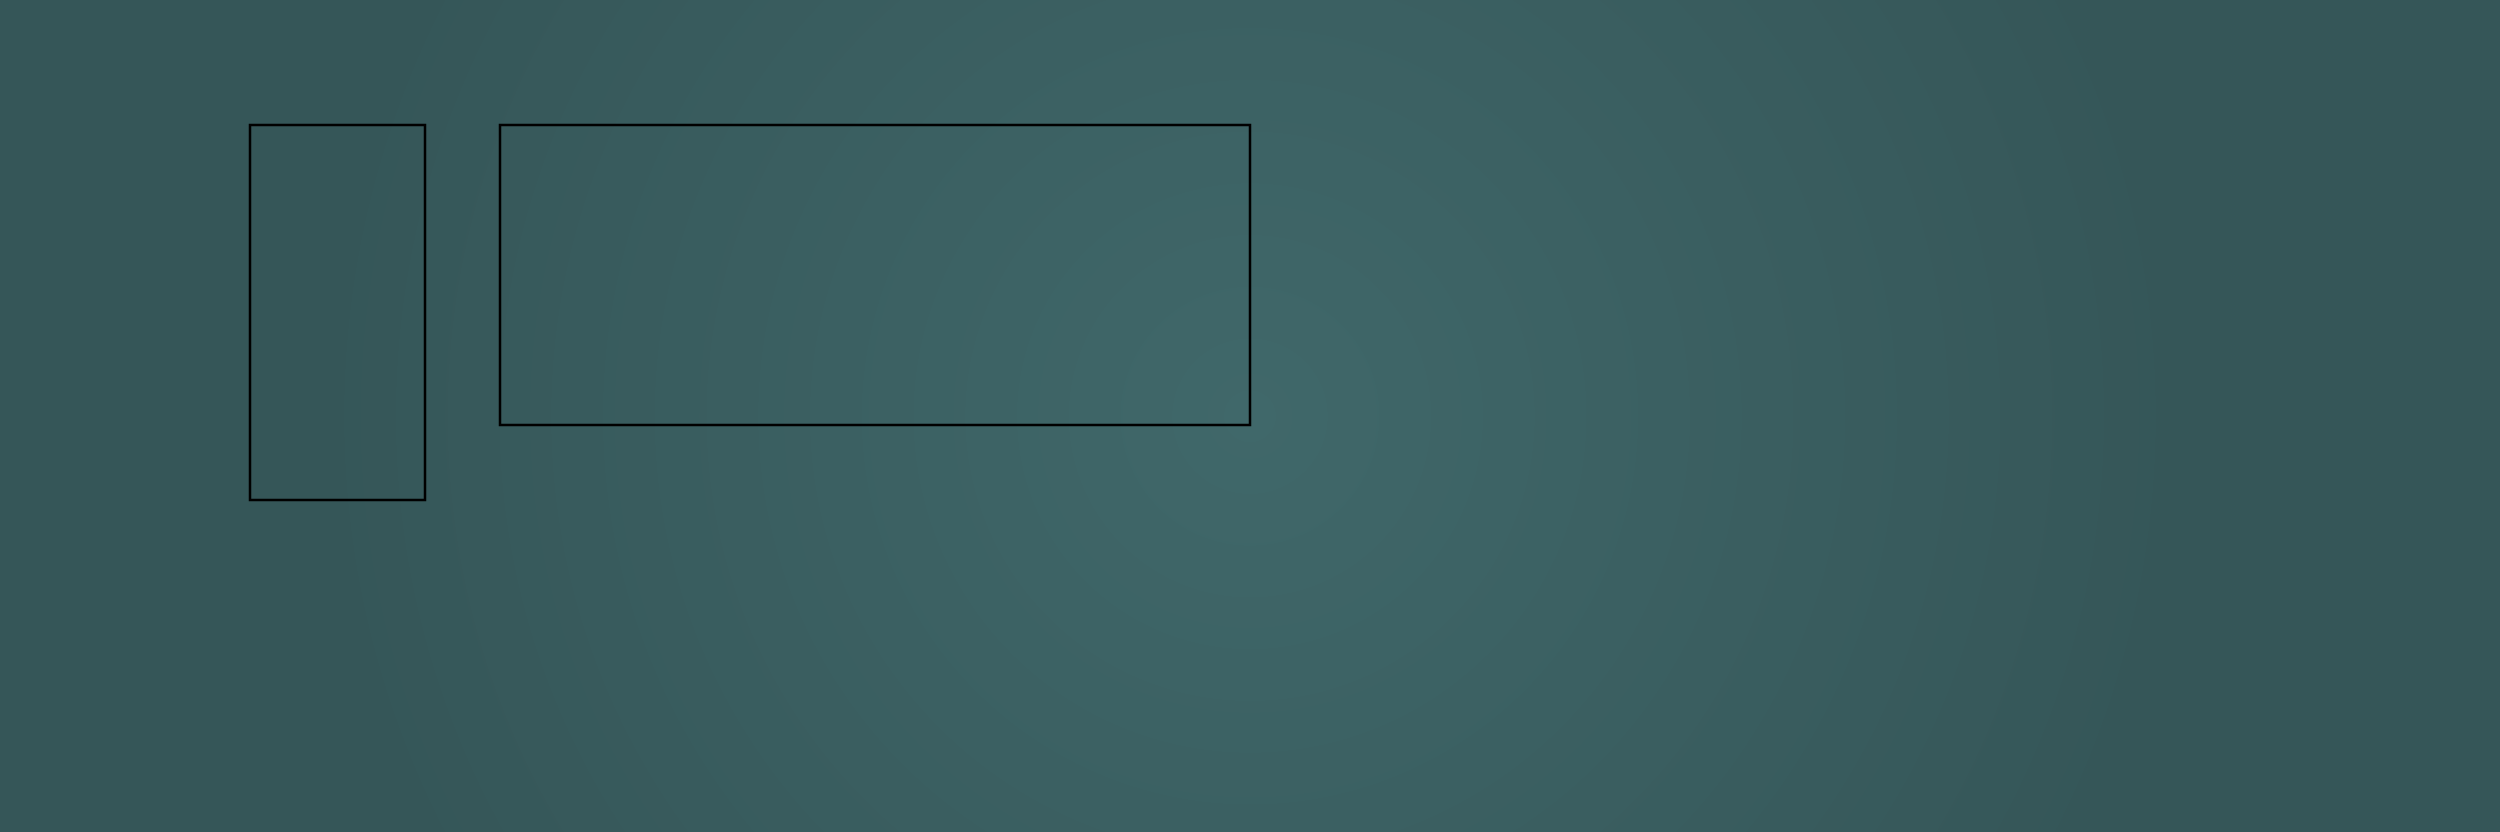 <svg id="eBhPkXx09fe1"
    xmlns="http://www.w3.org/2000/svg"
    xmlns:xlink="http://www.w3.org/1999/xlink" viewBox="0 0 1000 333" shape-rendering="geometricPrecision" text-rendering="geometricPrecision">
    <style>
        <![CDATA[
        #eBhPkXx09fe3_to {
		    animation: eBhPkXx09fe3_to__to 3000ms linear 1 normal forwards
		}
		@keyframes eBhPkXx09fe3_to__to {
		     0% {
		        transform: translate(291.843px,157.48px)
		    }
		     34.667% {
		        transform: translate(137.703px,87.864px)
		    }
		     100% {
		        transform: translate(137.703px,87.864px)
		    }
		}
		 #eBhPkXx09fe3_ts {
		    animation: eBhPkXx09fe3_ts__ts 3000ms linear 1 normal forwards
		}
		@keyframes eBhPkXx09fe3_ts__ts {
		     0% {
		        transform: scale(8,8)
		    }
		     34.667% {
		        transform: scale(1,1)
		    }
		     100% {
		        transform: scale(1,1)
		    }
		}
		 #eBhPkXx09fe3 {
		    animation: eBhPkXx09fe3_c_o 3000ms linear 1 normal forwards
		}
		@keyframes eBhPkXx09fe3_c_o {
		     0% {
		        opacity: 0;
		        -moz-opacity: 0;
				-khtml-opacity: 0;
				filter: alpha(opacity=0.1%);
		    }
		     34.667% {
		        opacity: 1;
		        -moz-opacity: 1;
				-khtml-opacity: 1;
				filter: alpha(opacity=100%);
		    }
		     100% {
		        opacity: 1;
		        -moz-opacity: 1;
				-khtml-opacity: 1;
				filter: alpha(opacity=100%);
		    }
		}
		 #eBhPkXx09fe4_ts {
		    animation: eBhPkXx09fe4_ts__ts 3000ms linear 1 normal forwards
		}
		@keyframes eBhPkXx09fe4_ts__ts {
		     0% {
		        transform: translate(118.812px,101.926px) scale(1,1)
		    }
		     10% {
		        transform: translate(118.812px,101.926px) scale(3,3)
		    }
		     34.667% {
		        transform: translate(118.812px,101.926px) scale(1,1)
		    }
		     100% {
		        transform: translate(118.812px,101.926px) scale(1,1)
		    }
		}
		 #eBhPkXx09fe4_loop_scale_move {
		    animation: eBhPkXx09fe4_loop_scale_move 10000ms linear infinite normal forwards
		}
		@keyframes eBhPkXx09fe4_loop_scale_move {
		     0% {
		        transform: translate(0px,0px) scale(1,1)
		    }
		     93% {
		        transform: translate(0px,0px) scale(1,1)
		    }
		     97% {
		        transform: translate(20px,0px) scale(2,2)
		    }
		     100% {
		        transform: translate(0px,0px) scale(1,1)
		    }
		}
		 #eBhPkXx09fe5_to {
		    animation: eBhPkXx09fe5_to__to 3000ms linear 1 normal forwards
		}
		@keyframes eBhPkXx09fe5_to__to {
		     0% {
		        transform: translate(128.059px,91.004px)
		    }
		     10% {
		        transform: translate(162.03px,58.932px)
		    }
		     34.667% {
		        transform: translate(128.059px,91.004px)
		    }
		     100% {
		        transform: translate(128.059px,91.004px)
		    }
		}
		 #eBhPkXx09fe5_loop_move {
		    animation: eBhPkXx09fe5_loop_move 10000ms linear infinite normal forwards
		}
		@keyframes eBhPkXx09fe5_loop_move {
		     0% {
		        transform: translate(0px,0px)
		    }
		     94% {
		        transform: translate(0px,0px)
		    }
		     97% {
		        transform: translate(40px,-15px)
		    }
		     100% {
		        transform: translate(0px,0px)
		    }
		}
		 #eBhPkXx09fe5_ts {
		    animation: eBhPkXx09fe5_ts__ts 3000ms linear 1 normal forwards
		}
		@keyframes eBhPkXx09fe5_ts__ts {
		     0% {
		        transform: scale(1,1)
		    }
		     10% {
		        transform: scale(3,3)
		    }
		     34.667% {
		        transform: scale(1,1)
		    }
		     100% {
		        transform: scale(1,1)
		    }
		}
		 #eBhPkXx09fe5_loop_scale {
		    animation: eBhPkXx09fe5_loop_scale 10000ms linear infinite normal forwards
		}
		@keyframes eBhPkXx09fe5_loop_scale {
		     0% {
		        transform: scale(1,1)
		    }
		     94% {
		        transform: scale(1,1)
		    }
		     97% {
		        transform: scale(2.5,2.5)
		    }
		     100% {
		        transform: scale(1,1)
		    }
		}
		 #eBhPkXx09fe6_to {
		    animation: eBhPkXx09fe6_to__to 3000ms linear 1 normal forwards
		}
		@keyframes eBhPkXx09fe6_to__to {
		     0% {
		        transform: translate(127.152px,88.834px)
		    }
		     10% {
		        transform: translate(176.806px,35.854px)
		    }
		     34.667% {
		        transform: translate(127.152px,88.834px)
		    }
		     100% {
		        transform: translate(127.152px,88.834px)
		    }
		}
		#eBhPkXx09fe6_loop_move {
		    animation: eBhPkXx09fe6_loop_move 10000ms linear infinite normal forwards
		}
		@keyframes eBhPkXx09fe6_loop_move {
		     0% {
		        transform: translate(0px,0px)
		    }
		     95% {
		        transform: translate(0px,0px)
		    }
		     97% {
		        transform: translate(75px,-30px)
		    }
		     100% {
		        transform: translate(0px,0px)
		    }
		}
		 #eBhPkXx09fe6_ts {
		    animation: eBhPkXx09fe6_ts__ts 3000ms linear 1 normal forwards
		}
		@keyframes eBhPkXx09fe6_ts__ts {
		     0% {
		        transform: scale(1,1)
		    }
		     10% {
		        transform: scale(3.5,3.5)
		    }
		     34.667% {
		        transform: scale(1,1)
		    }
		     100% {
		        transform: scale(1,1)
		    }
		}
		#eBhPkXx09fe6_loop_scale {
		    animation: eBhPkXx09fe6_loop_scale 10000ms linear infinite normal forwards
		}
		@keyframes eBhPkXx09fe6_loop_scale {
		     0% {
		        transform: scale(1,1)
		    }
		     95% {
		        transform: scale(1,1)
		    }
		     97% {
		        transform: scale(3,3)
		    }
		     100% {
		        transform: scale(1,1)
		    }
		}
		 #eBhPkXx09fe9 {
		    animation: eBhPkXx09fe9_c_o 3000ms linear 1 normal forwards
		}
		@keyframes eBhPkXx09fe9_c_o {
		     0% {
		        opacity: 1;
		        -moz-opacity: 1;
				-khtml-opacity: 1;
				filter: alpha(opacity=100%);
		    }
		     10% {
		        opacity: 0;
		        -moz-opacity: 0;
				-khtml-opacity: 0;
				filter: alpha(opacity=0%);
		    }
		     34.667% {
		        opacity: 1;
		        -moz-opacity: 1;
				-khtml-opacity: 1;
				filter: alpha(opacity=100%);
		    }
		     100% {
		        opacity: 1;
		        -moz-opacity: 1;
				-khtml-opacity: 1;
				filter: alpha(opacity=100%);
		    }
		}
		 #eBhPkXx09fe9_loop_opacity {
		    animation: eBhPkXx09fe9_loop_opacity 10000ms linear infinite normal forwards
		}
		@keyframes eBhPkXx09fe9_loop_opacity {
		     0% {
		        opacity: 1;
		        -moz-opacity: 1;
				-khtml-opacity: 1;
				filter: alpha(opacity=100%);
		    }
		     93% {
		        opacity: 1;
		        -moz-opacity: 1;
				-khtml-opacity: 1;
				filter: alpha(opacity=100%);
		    }
		     95% {
		        opacity: 0;
		        -moz-opacity: 0;
				-khtml-opacity: 0;
				filter: alpha(opacity=0%);
		    }
		     100% {
		        opacity: 1;
		        -moz-opacity: 1;
				-khtml-opacity: 1;
				filter: alpha(opacity=100%);
		    }
		}
		 #eBhPkXx09fe17_to {
		    animation: eBhPkXx09fe17_to__to 3000ms linear 1 normal forwards
		}
		@keyframes eBhPkXx09fe17_to__to {
		     0% {
		        transform: translate(294.696px,507.441px)
		    }
		     34.667% {
		        transform: translate(137.701px,157.508px)
		    }
		     100% {
		        transform: translate(137.701px,157.508px)
		    }
		}
		 #eBhPkXx09fe17_ts {
		    animation: eBhPkXx09fe17_ts__ts 3000ms linear 1 normal forwards
		}
		@keyframes eBhPkXx09fe17_ts__ts {
		     0% {
		        transform: scale(8,8)
		    }
		     34.667% {
		        transform: scale(1,1)
		    }
		     100% {
		        transform: scale(1,1)
		    }
		}
		 #eBhPkXx09fe17 {
		    animation: eBhPkXx09fe17_c_o 3000ms linear 1 normal forwards
		}
		@keyframes eBhPkXx09fe17_c_o {
		     0% {
		        opacity: 0;
		        -moz-opacity: 0;
				-khtml-opacity: 0;
				filter: alpha(opacity=0.1%);
		    }
		     34.667% {
		        opacity: 0.25;
		        -moz-opacity: 0.25;
				-khtml-opacity: 0.25;
				filter: alpha(opacity=25%);
		    }
		     100% {
		        opacity: 0.25;
		        -moz-opacity: 0.25;
				-khtml-opacity: 0.25;
				filter: alpha(opacity=25%);
		    }
		}
		 #eBhPkXx09fe23 {
		    animation: eBhPkXx09fe23_loop_opacity 10000ms linear infinite normal forwards
		}
		@keyframes eBhPkXx09fe23_loop_opacity {
		     0% {
		        opacity: 1;
		        -moz-opacity: 1;
				-khtml-opacity: 1;
				filter: alpha(opacity=100%);
		    }
		     93% {
		        opacity: 1;
		        -moz-opacity: 1;
				-khtml-opacity: 1;
				filter: alpha(opacity=100%);
		    }
		     95% {
		        opacity: 0;
		        -moz-opacity: 0;
				-khtml-opacity: 0;
				filter: alpha(opacity=0%);
		    }
		     100% {
		        opacity: 1;
		        -moz-opacity: 1;
				-khtml-opacity: 1;
				filter: alpha(opacity=100%);
		    }
		}
		 #eBhPkXx09fe18_to {
		    animation: eBhPkXx09fe18_to__to 3000ms linear 1 normal forwards
		}
		@keyframes eBhPkXx09fe18_to__to {
		     0% {
		        transform: translate(118.812px,143.482px)
		    }
		     10% {
		        transform: translate(118.905px,247.496px)
		    }
		     34.667% {
		        transform: translate(118.812px,143.482px)
		    }
		     100% {
		        transform: translate(118.812px,143.482px)
		    }
		}
		 #eBhPkXx09fe18_ts {
		    animation: eBhPkXx09fe18_ts__ts 3000ms linear 1 normal forwards
		}
		@keyframes eBhPkXx09fe18_ts__ts {
		     0% {
		        transform: scale(1,1)
		    }
		     10% {
		        transform: scale(3,3)
		    }
		     34.667% {
		        transform: scale(1,1)
		    }
		     100% {
		        transform: scale(1,1)
		    }
		}
		 #eBhPkXx09fe18_loop_scale_move {
		    animation: eBhPkXx09fe18_loop_scale_move 10000ms linear infinite normal forwards
		}
		@keyframes eBhPkXx09fe18_loop_scale_move {
		     0% {
		        transform: translate(0px,0px) scale(1,1)
		    }
		     93% {
		        transform: translate(0px,0px) scale(1,1)
		    }
		     97% {
		        transform: translate(20px,0px) scale(2,2)
		    }
		     100% {
		        transform: translate(0px,0px) scale(1,1)
		    }
		}
		 #eBhPkXx09fe19_to {
		    animation: eBhPkXx09fe19_to__to 3000ms linear 1 normal forwards
		}
		@keyframes eBhPkXx09fe19_to__to {
		     0% {
		        transform: translate(128.059px,154.355px)
		    }
		     10% {
		        transform: translate(164.79px,267.148px)
		    }
		     34.667% {
		        transform: translate(128.059px,154.355px)
		    }
		     100% {
		        transform: translate(128.059px,154.355px)
		    }
		}
		 #eBhPkXx09fe19_loop_move {
		    animation: eBhPkXx09fe19_loop_move 10000ms linear infinite normal forwards
		}
		@keyframes eBhPkXx09fe19_loop_move {
		     0% {
		        transform: translate(0px,0px)
		    }
		     94% {
		        transform: translate(0px,0px)
		    }
		     97% {
		        transform: translate(40px,15px)
		    }
		     100% {
		        transform: translate(0px,0px)
		    }
		}
		 #eBhPkXx09fe19_ts {
		    animation: eBhPkXx09fe19_ts__ts 3000ms linear 1 normal forwards
		}
		@keyframes eBhPkXx09fe19_ts__ts {
		     0% {
		        transform: scale(1,1)
		    }
		     10% {
		        transform: scale(3,3)
		    }
		     34.667% {
		        transform: scale(1,1)
		    }
		     100% {
		        transform: scale(1,1)
		    }
		}
		 #eBhPkXx09fe19_loop_scale {
		    animation: eBhPkXx09fe19_loop_scale 10000ms linear infinite normal forwards
		}
		@keyframes eBhPkXx09fe19_loop_scale {
		     0% {
		        transform: scale(1,1)
		    }
		     94% {
		        transform: scale(1,1)
		    }
		     97% {
		        transform: scale(2.5,2.5)
		    }
		     100% {
		        transform: scale(1,1)
		    }
		}
		 #eBhPkXx09fe20_to {
		    animation: eBhPkXx09fe20_to__to 3000ms linear 1 normal forwards
		}
		@keyframes eBhPkXx09fe20_to__to {
		     0% {
		        transform: translate(127.102px,156.572px)
		    }
		     10% {
		        transform: translate(178.347px,223.867px)
		    }
		     34.667% {
		        transform: translate(127.102px,156.572px)
		    }
		     100% {
		        transform: translate(127.102px,156.572px)
		    }
		}
		#eBhPkXx09fe20_loop_move {
		    animation: eBhPkXx09fe20_loop_move 10000ms linear infinite normal forwards
		}
		@keyframes eBhPkXx09fe20_loop_move {
		     0% {
		        transform: translate(0px,0px)
		    }
		     95% {
		        transform: translate(0px,0px)
		    }
		     97% {
		        transform: translate(75px,30px)
		    }
		     100% {
		        transform: translate(0px,0px)
		    }
		}
		 #eBhPkXx09fe20_ts {
		    animation: eBhPkXx09fe20_ts__ts 3000ms linear 1 normal forwards
		}
		@keyframes eBhPkXx09fe20_ts__ts {
		     0% {
		        transform: scale(1,1)
		    }
		     10% {
		        transform: scale(3,3)
		    }
		     34.667% {
		        transform: scale(1,1)
		    }
		     100% {
		        transform: scale(1,1)
		    }
		}
		#eBhPkXx09fe20_loop_scale {
		    animation: eBhPkXx09fe20_loop_scale 10000ms linear infinite normal forwards
		}
		@keyframes eBhPkXx09fe20_loop_scale {
		     0% {
		        transform: scale(1,1)
		    }
		     95% {
		        transform: scale(1,1)
		    }
		     97% {
		        transform: scale(3,3)
		    }
		     100% {
		        transform: scale(1,1)
		    }
		}
		 #eBhPkXx09fe31 {
		 	border: solid 1px #f00; width: 50px;
		    animation: eBhPkXx09fe31_c_o 3000ms linear 1 normal forwards
		}
		@keyframes eBhPkXx09fe31_c_o {
		     0% {
		        opacity: 0;
		        -moz-opacity: 0;
				-khtml-opacity: 0;
				filter: alpha(opacity=0.1%);
		    }
		     30% {
		        opacity: 0;
		        -moz-opacity: 0;
				-khtml-opacity: 0;
				filter: alpha(opacity=0.1%);
		    }
		     50% {
		        opacity: 1;
		        -moz-opacity: 1;
				-khtml-opacity: 1;
				filter: alpha(opacity=100%);
		    }
		     100% {
		        opacity: 1;
		        -moz-opacity: 1;
				-khtml-opacity: 1;
				filter: alpha(opacity=100%);
		    }
		}
		 #hovertrigger:hover ~ #eBhPkXx09fe31 {
		 	pointer-events: none;
		 	transform: translate(0px,-15px);
		 	transition: linear .25s;
		}
		 #hovertrigger:hover ~ #eBhPkXx09fe32 {
		 	pointer-events: none;
		 	transform: translate(0px,15px);
		 	transition: linear .25s
		}
		 #eBhPkXx09fe32 {
		    animation: eBhPkXx09fe32_c_o 3000ms linear 1 normal forwards
		}
		@keyframes eBhPkXx09fe32_c_o {
		     0% {
		        opacity: 0;
		        -moz-opacity: 0;
				-khtml-opacity: 0;
				filter: alpha(opacity=0.1%);
		    }
		     30% {
		        opacity: 0;
		        -moz-opacity: 0;
				-khtml-opacity: 0;
				filter: alpha(opacity=0.1%);
		    }
		     50% {
		        opacity: 0.25;
		        -moz-opacity: 0.25;
				-khtml-opacity: 0.25;
				filter: alpha(opacity=25%);
		    }
		     100% {
		        opacity: 0.25;
		        -moz-opacity: 0.25;
				-khtml-opacity: 0.25;
				filter: alpha(opacity=25%);
		    }
		}
		 #eBhPkXx09fe33_ts {
		    animation: eBhPkXx09fe33_ts__ts 3000ms linear 1 normal forwards
		}
		@keyframes eBhPkXx09fe33_ts__ts {
		     0% {
		        transform: translate(355.458px,217.21px) scale(1,1)
		    }
		     50% {
		        transform: translate(355.458px,217.21px) scale(1,1)
		    }
		     56.667% {
		        transform: translate(355.458px,217.21px) scale(1.5,1.5)
		    }
		     83.333% {
		        transform: translate(355.458px,217.21px) scale(1,1)
		    }
		     100% {
		        transform: translate(355.458px,217.21px) scale(1,1)
		    }
		}
		 #eBhPkXx09fe34_to {
		    animation: eBhPkXx09fe34_to__to 3000ms linear 1 normal forwards
		}
		@keyframes eBhPkXx09fe34_to__to {
		     0% {
		        transform: translate(368.186px,204.609px)
		    }
		     50% {
		        transform: translate(368.186px,204.609px)
		    }
		     55% {
		        transform: translate(368.186px,192.653px)
		    }
		     66.667% {
		        transform: translate(368.186px,204.609px)
		    }
		     100% {
		        transform: translate(368.186px,204.609px)
		    }
		}
		 #eBhPkXx09fe34_ts {
		    animation: eBhPkXx09fe34_ts__ts 3000ms linear 1 normal forwards
		}
		@keyframes eBhPkXx09fe34_ts__ts {
		     0% {
		        transform: scale(1,1)
		    }
		     50% {
		        transform: scale(1,1)
		    }
		     55% {
		        transform: scale(2,2)
		    }
		     66.667% {
		        transform: scale(1,1)
		    }
		     100% {
		        transform: scale(1,1)
		    }
		}
		 #eBhPkXx09fe34_loop_scale {
		    animation: eBhPkXx09fe34_loop_scale 10000ms linear infinite normal forwards
		}
		@keyframes eBhPkXx09fe34_loop_scale {
		     0% {
		        transform: scale(1,1)
		    }
		     40% {
		        transform: scale(1,1)
		    }
		     42% {
		        transform: scale(2,2)
		    }
		     45% {
		        transform: scale(1,1)
		    }
		}
		 #eBhPkXx09fe34 {
		    animation: eBhPkXx09fe34_c_o 3000ms linear 1 normal forwards
		}
		@keyframes eBhPkXx09fe34_c_o {
		     0% {
		        opacity: 0;
		        -moz-opacity: 0;
				-khtml-opacity: 0;
				filter: alpha(opacity=0.1%);
		    }
		     50% {
		        opacity: 0;
		        -moz-opacity: 0;
				-khtml-opacity: 0;
				filter: alpha(opacity=0.1%);
		    }
		     66.667% {
		        opacity: 0.5;
		        -moz-opacity: 0.5;
				-khtml-opacity: 0.5;
				filter: alpha(opacity=50%);
		    }
		     100% {
		        opacity: 0.5;
		        -moz-opacity: 0.5;
				-khtml-opacity: 0.5;
				filter: alpha(opacity=50%);
		    }
		}
		 #eBhPkXx09fe35_to {
		    animation: eBhPkXx09fe35_to__to 3000ms linear 1 normal forwards
		}
		@keyframes eBhPkXx09fe35_to__to {
		     0% {
		        transform: translate(363.854px,229.84px)
		    }
		     58.333% {
		        transform: translate(363.854px,229.84px)
		    }
		     63.333% {
		        transform: translate(359.481px,243.19px)
		    }
		     75% {
		        transform: translate(363.854px,229.84px)
		    }
		     100% {
		        transform: translate(363.854px,229.84px)
		    }
		}
		 #eBhPkXx09fe35_ts {
		    animation: eBhPkXx09fe35_ts__ts 3000ms linear 1 normal forwards
		}
		@keyframes eBhPkXx09fe35_ts__ts {
		     0% {
		        transform: scale(1,1)
		    }
		     58.333% {
		        transform: scale(1,1)
		    }
		     63.333% {
		        transform: scale(2,2)
		    }
		     75% {
		        transform: scale(1,1)
		    }
		     100% {
		        transform: scale(1,1)
		    }
		}
		 #eBhPkXx09fe35_loop_scale {
		    animation: eBhPkXx09fe35_loop_scale 10000ms linear infinite normal forwards
		}
		@keyframes eBhPkXx09fe35_loop_scale {
		     0% {
		        transform: scale(1,1)
		    }
		     42% {
		        transform: scale(1,1)
		    }
		     44% {
		        transform: scale(2,2)
		    }
		     47% {
		        transform: scale(1,1)
		    }
		}
		 #eBhPkXx09fe35 {
		    animation: eBhPkXx09fe35_c_o 3000ms linear 1 normal forwards
		}
		@keyframes eBhPkXx09fe35_c_o {
		     0% {
		        opacity: 0;
		        -moz-opacity: 0;
				-khtml-opacity: 0;
				filter: alpha(opacity=0.1%);
		    }
		     58.333% {
		        opacity: 0;
		        -moz-opacity: 0;
				-khtml-opacity: 0;
				filter: alpha(opacity=0.1%);
		    }
		     75% {
		        opacity: 1;
		        -moz-opacity: 1;
				-khtml-opacity: 1;
				filter: alpha(opacity=100%);
		    }
		     100% {
		        opacity: 1;
		        -moz-opacity: 1;
				-khtml-opacity: 1;
				filter: alpha(opacity=100%);
		    }
		}
		 #eBhPkXx09fe36_to {
		    animation: eBhPkXx09fe36_to__to 3000ms linear 1 normal forwards
		}
		@keyframes eBhPkXx09fe36_to__to {
		     0% {
		        transform: translate(342.768px,216.445px)
		    }
		     66.667% {
		        transform: translate(342.768px,216.445px)
		    }
		     71.667% {
		        transform: translate(318.01px,216.445px)
		    }
		     83.333% {
		        transform: translate(342.768px,216.445px)
		    }
		     100% {
		        transform: translate(342.768px,216.445px)
		    }
		}
		 #eBhPkXx09fe36_ts {
		    animation: eBhPkXx09fe36_ts__ts 3000ms linear 1 normal forwards
		}
		@keyframes eBhPkXx09fe36_ts__ts {
		     0% {
		        transform: scale(1,1)
		    }
		     66.667% {
		        transform: scale(1,1)
		    }
		     71.667% {
		        transform: scale(2,2)
		    }
		     83.333% {
		        transform: scale(1,1)
		    }
		     100% {
		        transform: scale(1,1)
		    }
		}
		 #eBhPkXx09fe36_loop_scale {
		    animation: eBhPkXx09fe36_loop_scale 10000ms linear infinite normal forwards
		}
		@keyframes eBhPkXx09fe36_loop_scale {
		     0% {
		        transform: scale(1,1)
		    }
		     44% {
		        transform: scale(1,1)
		    }
		     46% {
		        transform: scale(2,2)
		    }
		     49% {
		        transform: scale(1,1)
		    }
		}
		 #eBhPkXx09fe36 {
		    animation: eBhPkXx09fe36_c_o 3000ms linear 1 normal forwards
		}
		@keyframes eBhPkXx09fe36_c_o {
		     0% {
		        opacity: 0;
		        -moz-opacity: 0;
				-khtml-opacity: 0;
				filter: alpha(opacity=0.1%);
		    }
		     66.667% {
		        opacity: 0;
		        -moz-opacity: 0;
				-khtml-opacity: 0;
				filter: alpha(opacity=0.1%);
		    }
		     83.333% {
		        opacity: 0.5;
		        -moz-opacity: 0.5;
				-khtml-opacity: 0.5;
				filter: alpha(opacity=50%);
		    }
		     100% {
		        opacity: 0.5;
		        -moz-opacity: 0.5;
				-khtml-opacity: 0.5;
				filter: alpha(opacity=50%);
		    }
		}
		 #eBhPkXx09fe37_ts {
		    animation: eBhPkXx09fe37_ts__ts 3000ms linear 1 normal forwards
		}
		@keyframes eBhPkXx09fe37_ts__ts {
		     0% {
		        transform: translate(475.843px,217.263px) scale(1,1)
		    }
		     66.667% {
		        transform: translate(475.843px,217.263px) scale(1,1)
		    }
		     76.667% {
		        transform: translate(475.843px,217.263px) scale(1.5,1.5)
		    }
		     100% {
		        transform: translate(475.843px,217.263px) scale(1,1)
		    }
		}
		 #eBhPkXx09fe37 {
		    animation: eBhPkXx09fe37_c_o 3000ms linear 1 normal forwards
		}
		@keyframes eBhPkXx09fe37_c_o {
		     0% {
		        opacity: 0;
		        -moz-opacity: 0;
				-khtml-opacity: 0;
				filter: alpha(opacity=0.1%);
		    }
		     66.667% {
		        opacity: 0;
		        -moz-opacity: 0;
				-khtml-opacity: 0;
				filter: alpha(opacity=0.1%);
		    }
		     100% {
		        opacity: 1;
		        -moz-opacity: 1;
				-khtml-opacity: 1;
				filter: alpha(opacity=100%);
		    }
		}
		 #eBhPkXx09fe40_ts {
		    animation: eBhPkXx09fe40_ts__ts 3000ms linear 1 normal forwards
		}
		@keyframes eBhPkXx09fe40_ts__ts {
		     0% {
		        transform: translate(492.24px,233.73px) scale(1,1)
		    }
		     83.333% {
		        transform: translate(492.24px,233.73px) scale(1,1)
		    }
		     88.333% {
		        transform: translate(492.24px,233.73px) scale(3,3)
		    }
		     100% {
		        transform: translate(492.24px,233.73px) scale(1,1)
		    }
		}
		 #eBhPkXx09fe40_loop_scale {
		    animation: eBhPkXx09fe40_loop_scale 10000ms linear infinite normal forwards
		}
		@keyframes eBhPkXx09fe40_loop_scale {
		     0% {
		        transform: scale(1,1)
		    }
		     66% {
		        transform: scale(1,1)
		    }
		     68% {
		        transform: scale(3,3)
		    }
		     71% {
		        transform: scale(1,1)
		    }
		}
		 #eBhPkXx09fe41_ts {
		    animation: eBhPkXx09fe41_ts__ts 3000ms linear 1 normal forwards
		}
		@keyframes eBhPkXx09fe41_ts__ts {
		     0% {
		        transform: translate(483.102px,205.16px) scale(1,1)
		    }
		     78% {
		        transform: translate(483.102px,205.16px) scale(1,1)
		    }
		     83% {
		        transform: translate(483.102px,205.16px) scale(3,3)
		    }
		     94.667% {
		        transform: translate(483.102px,205.16px) scale(1,1)
		    }
		     100% {
		        transform: translate(483.102px,205.16px) scale(1,1)
		    }
		}
		 #eBhPkXx09fe41_loop_scale {
		    animation: eBhPkXx09fe41_loop_scale 10000ms linear infinite normal forwards
		}
		@keyframes eBhPkXx09fe41_loop_scale {
		     0% {
		        transform: scale(1,1)
		    }
		     64% {
		        transform: scale(1,1)
		    }
		     66% {
		        transform: scale(3,3)
		    }
		     69% {
		        transform: scale(1,1)
		    }
		}
		 #eBhPkXx09fe42_ts {
		    animation: eBhPkXx09fe42_ts__ts 3000ms linear 1 normal forwards
		}
		@keyframes eBhPkXx09fe42_ts__ts {
		     0% {
		        transform: translate(466.811px,220.859px) scale(1,1)
		    }
		     72% {
		        transform: translate(466.811px,220.859px) scale(1,1)
		    }
		     77% {
		        transform: translate(466.811px,220.859px) scale(3,3)
		    }
		     88.667% {
		        transform: translate(466.811px,220.859px) scale(1,1)
		    }
		     100% {
		        transform: translate(466.811px,220.859px) scale(1,1)
		    }
		}
		 #eBhPkXx09fe42_loop_scale {
		    animation: eBhPkXx09fe42_loop_scale 10000ms linear infinite normal forwards
		}
		@keyframes eBhPkXx09fe42_loop_scale {
		     0% {
		        transform: scale(1,1)
		    }
		     62% {
		        transform: scale(1,1)
		    }
		     64% {
		        transform: scale(3,3)
		    }
		     67% {
		        transform: scale(1,1)
		    }
		}
		 #eBhPkXx09fe43_ts {
		    animation: eBhPkXx09fe43_ts__ts 3000ms linear 1 normal forwards
		}
		@keyframes eBhPkXx09fe43_ts__ts {
		     0% {
		        transform: translate(453.699px,195.121px) scale(1,1)
		    }
		     66.667% {
		        transform: translate(453.699px,195.121px) scale(1,1)
		    }
		     71.667% {
		        transform: translate(453.699px,195.121px) scale(3,3)
		    }
		     83.333% {
		        transform: translate(453.699px,195.121px) scale(1,1)
		    }
		     100% {
		        transform: translate(453.699px,195.121px) scale(1,1)
		    }
		}
		 #eBhPkXx09fe43_loop_scale {
		    animation: eBhPkXx09fe43_loop_scale 10000ms linear infinite normal forwards
		}
		@keyframes eBhPkXx09fe43_loop_scale {
		     0% {
		        transform: scale(1,1)
		    }
		     60% {
		        transform: scale(1,1)
		    }
		     62% {
		        transform: scale(3,3)
		    }
		     65% {
		        transform: scale(1,1)
		    }
		}
		 #eBhPkXx09fe47_ts {
		    animation: eBhPkXx09fe47_ts__ts 3000ms linear 1 normal forwards
		}
		@keyframes eBhPkXx09fe47_ts__ts {
		     0% {
		        transform: translate(231.842px,217.262px) scale(1,1)
		    }
		     33.333% {
		        transform: translate(231.842px,217.262px) scale(1,1)
		    }
		     43.333% {
		        transform: translate(231.842px,217.262px) scale(1.5,1.5)
		    }
		     66.667% {
		        transform: translate(231.842px,217.262px) scale(1,1)
		    }
		     100% {
		        transform: translate(231.842px,217.262px) scale(1,1)
		    }
		}
		 #eBhPkXx09fe47 {
		    animation: eBhPkXx09fe47_c_o 3000ms linear 1 normal forwards
		}
		@keyframes eBhPkXx09fe47_c_o {
		     0% {
		        opacity: 0;
		        -moz-opacity: 0;
				-khtml-opacity: 0;
				filter: alpha(opacity=0.1%);
		    }
		     33.333% {
		        opacity: 0;
		        -moz-opacity: 0;
				-khtml-opacity: 0;
				filter: alpha(opacity=0.1%);
		    }
		     66.667% {
		        opacity: 1;
		        -moz-opacity: 1;
				-khtml-opacity: 1;
				filter: alpha(opacity=100%);
		    }
		     100% {
		        opacity: 1;
		        -moz-opacity: 1;
				-khtml-opacity: 1;
				filter: alpha(opacity=100%);
		    }
		}
		 #eBhPkXx09fe48_to {
		    animation: eBhPkXx09fe48_to__to 3000ms linear 1 normal forwards
		}
		@keyframes eBhPkXx09fe48_to__to {
		     0% {
		        transform: translate(217.915px,224.455px)
		    }
		     33.333% {
		        transform: translate(217.915px,224.455px)
		    }
		     38.333% {
		        transform: translate(217.915px,213.263px)
		    }
		     50% {
		        transform: translate(217.915px,224.455px)
		    }
		     100% {
		        transform: translate(217.915px,224.455px)
		    }
		}
		 #eBhPkXx09fe48_loop_move {
		    animation: eBhPkXx09fe48_loop_move 10000ms linear infinite normal forwards
		}
		@keyframes eBhPkXx09fe48_loop_move {
		     0% {
		        transform: translate(0px,0px)
		    }
		     10% {
		        transform: translate(0px,0px)
		    }
		     12% {
		        transform: translate(0px,-11.172px)
		    }
		     15% {
		        transform: translate(0px,0px)
		    }
		}
		 #eBhPkXx09fe48_ts {
		    animation: eBhPkXx09fe48_ts__ts 3000ms linear 1 normal forwards
		}
		@keyframes eBhPkXx09fe48_ts__ts {
		     0% {
		        transform: scale(1,1)
		    }
		     33.333% {
		        transform: scale(1,1)
		    }
		     38.333% {
		        transform: scale(1,2)
		    }
		     50% {
		        transform: scale(1,1)
		    }
		     100% {
		        transform: scale(1,1)
		    }
		}
		 #eBhPkXx09fe48_loop_scale {
		    animation: eBhPkXx09fe48_loop_scale 10000ms linear infinite normal forwards
		}
		@keyframes eBhPkXx09fe48_loop_scale {
		     0% {
		        transform: scale(1,1)
		    }
		     10% {
		        transform: scale(1,1)
		    }
		     12% {
		        transform: scale(1,2)
		    }
		     15% {
		        transform: scale(1,1)
		    }
		}
		 #eBhPkXx09fe48 {
		    animation: eBhPkXx09fe48_c_o 3000ms linear 1 normal forwards
		}
		@keyframes eBhPkXx09fe48_c_o {
		     0% {
		        opacity: 0;
		        -moz-opacity: 0;
				-khtml-opacity: 0;
				filter: alpha(opacity=50%);
		    }
		     33.333% {
		        opacity: 0;
		        -moz-opacity: 0;
				-khtml-opacity: 0;
				filter: alpha(opacity=1%);
		    }
		     50% {
		        opacity: 0.5;
		        -moz-opacity: 0.5;
				-khtml-opacity: 0.5;
				filter: alpha(opacity=50%);
		    }
		     100% {
		        opacity: 0.5;
		        -moz-opacity: 0.5;
				-khtml-opacity: 0.5;
				filter: alpha(opacity=50%);
		    }
		}
		 #eBhPkXx09fe49_to {
		    animation: eBhPkXx09fe49_to__to 3000ms linear 1 normal forwards
		}
		@keyframes eBhPkXx09fe49_to__to {
		     0% {
		        transform: translate(234.702px,219.486px)
		    }
		     41.667% {
		        transform: translate(234.702px,219.486px)
		    }
		     46.667% {
		        transform: translate(234.725px,203.443px)
		    }
		     58.333% {
		        transform: translate(234.702px,219.486px)
		    }
		     100% {
		        transform: translate(234.702px,219.486px)
		    }
		}
		 #eBhPkXx09fe49_loop_move {
		    animation: eBhPkXx09fe49_loop_move 10000ms linear infinite normal forwards
		}
		@keyframes eBhPkXx09fe49_loop_move {
		     0% {
		        transform: translate(0px,0px)
		    }
		     11% {
		        transform: translate(0px,0px)
		    }
		     13% {
		        transform: translate(0px,-16.043px)
		    }
		     16% {
		        transform: translate(0px,0px)
		    }
		}
		 #eBhPkXx09fe49_ts {
		    animation: eBhPkXx09fe49_ts__ts 3000ms linear 1 normal forwards
		}
		@keyframes eBhPkXx09fe49_ts__ts {
		     0% {
		        transform: scale(1,1)
		    }
		     41.667% {
		        transform: scale(1,1)
		    }
		     46.667% {
		        transform: scale(1,2)
		    }
		     58.333% {
		        transform: scale(1,1)
		    }
		     100% {
		        transform: scale(1,1)
		    }
		}
		 #eBhPkXx09fe49_loop_scale {
		    animation: eBhPkXx09fe49_loop_scale 10000ms linear infinite normal forwards
		}
		@keyframes eBhPkXx09fe49_loop_scale {
		     0% {
		        transform: scale(1,1)
		    }
		     11% {
		        transform: scale(1,1)
		    }
		     13% {
		        transform: scale(1,2)
		    }
		     16% {
		        transform: scale(1,1)
		    }
		}
		 #eBhPkXx09fe49 {
		    animation: eBhPkXx09fe49_c_o 3000ms linear 1 normal forwards
		}
		@keyframes eBhPkXx09fe49_c_o {
		     0% {
		        opacity: 0;
		        -moz-opacity: 0;
				-khtml-opacity: 0;
				filter: alpha(opacity=0.1%);
		    }
		     41.667% {
		        opacity: 0;
		        -moz-opacity: 0;
				-khtml-opacity: 0;
				filter: alpha(opacity=0.1%);
		    }
		     58.333% {
		        opacity: 1;
		        -moz-opacity: 1;
				-khtml-opacity: 1;
				filter: alpha(opacity=100%);
		    }
		     100% {
		        opacity: 1;
		        -moz-opacity: 1;
				-khtml-opacity: 1;
				filter: alpha(opacity=100%);
		    }
		}
		 #eBhPkXx09fe50_to {
		    animation: eBhPkXx09fe50_to__to 3000ms linear 1 normal forwards
		}
		@keyframes eBhPkXx09fe50_to__to {
		     0% {
		        transform: translate(251.435px,213.74px)
		    }
		     50% {
		        transform: translate(251.435px,213.74px)
		    }
		     55% {
		        transform: translate(251.435px,192.407px)
		    }
		     66.667% {
		        transform: translate(251.435px,213.74px)
		    }
		     100% {
		        transform: translate(251.435px,213.74px)
		    }
		}
		 #eBhPkXx09fe50_loop_move {
		    animation: eBhPkXx09fe50_loop_move 10000ms linear infinite normal forwards
		}
		@keyframes eBhPkXx09fe50_loop_move {
		     0% {
		        transform: translate(0px,0px)
		    }
		     12% {
		        transform: translate(0px,0px)
		    }
		     14% {
		        transform: translate(0px,-21.333px)
		    }
		     17% {
		        transform: translate(0px,0px)
		    }
		}
		 #eBhPkXx09fe50_ts {
		    animation: eBhPkXx09fe50_ts__ts 3000ms linear 1 normal forwards
		}
		@keyframes eBhPkXx09fe50_ts__ts {
		     0% {
		        transform: scale(1,1)
		    }
		     50% {
		        transform: scale(1,1)
		    }
		     55% {
		        transform: scale(1,2)
		    }
		     66.667% {
		        transform: scale(1,1)
		    }
		     100% {
		        transform: scale(1,1)
		    }
		}
		 #eBhPkXx09fe50_loop_scale {
		    animation: eBhPkXx09fe50_loop_scale 10000ms linear infinite normal forwards
		}
		@keyframes eBhPkXx09fe50_loop_scale {
		     0% {
		        transform: scale(1,1)
		    }
		     12% {
		        transform: scale(1,1)
		    }
		     14% {
		        transform: scale(1,2)
		    }
		     17% {
		        transform: scale(1,1)
		    }
		}
		 #eBhPkXx09fe50 {
		    animation: eBhPkXx09fe50_c_o 3000ms linear 1 normal forwards
		}
		@keyframes eBhPkXx09fe50_c_o {
		     0% {
		        opacity: 0;
		        -moz-opacity: 0;
				-khtml-opacity: 0;
				filter: alpha(opacity=0.1%);
		    }
		     50% {
		        opacity: 0;
		        -moz-opacity: 0;
				-khtml-opacity: 0;
				filter: alpha(opacity=0.1%);
		    }
		     66.667% {
		        opacity: 0.5;
		        -moz-opacity: 0.5;
				-khtml-opacity: 0.5;
				filter: alpha(opacity=50%);
		    }
		     100% {
		        opacity: 0.5;
		        -moz-opacity: 0.5;
				-khtml-opacity: 0.5;
				filter: alpha(opacity=50%);
		    }
		}
		]]>
    </style>
    <defs>
        <radialGradient id="eBhPkXx09fe2-fill" cx="0" cy="0" r="372.64" spreadMethod="pad" gradientUnits="userSpaceOnUse" gradientTransform="matrix(1 0 0 1 500 166.5)">
            <stop id="eBhPkXx09fe2-fill-0" offset="0%" stop-color="rgb(64,104,106)"/>
            <stop id="eBhPkXx09fe2-fill-1" offset="100%" stop-color="rgb(53,86,88)"/>
        </radialGradient>
    </defs>
    <rect id="eBhPkXx09fe2" width="1000" height="333" rx="0" ry="0" fill="url(#eBhPkXx09fe2-fill)" stroke="none" stroke-width="1"/>
    <a href="https://www.ron-b.de" target="_blank" title="Linkilink">
    	<rect width="70" height="150" rx="0" ry="0" transform="translate(100,50)" stroke="0" fill="transparent" stroke-width="1" />
	    <g id="eBhPkXx09fe3_to" transform="translate(291.843,157.48)">
	        <g id="eBhPkXx09fe3_ts" transform="scale(8,8)">
	            <g id="eBhPkXx09fe3" transform="translate(-137.703,-87.864)" opacity="0">
	                <g id="eBhPkXx09fe4_ts" transform="translate(118.812,101.926) scale(1,1)">
	                	<g id="eBhPkXx09fe4_loop_scale_move" transform="translate(118.812,101.926) scale(1,1)">
	                    	<path id="eBhPkXx09fe4" d="M134.87,115.69C132.06,119.33,123.51,114.76,120.54,113.44C112.71,109.95,105.86,102.81,103.44,94.44C102.72,91.97,102.24,89.22,103.44,86.82C103.44,86.73,103.63,86.82,103.61,86.87L103.61,86.87C102.84,91.55,105.86,96.51,108.32,100.58C111.423,105.485,115.734,109.51,120.84,112.27C123.942,114.052,127.241,115.468,130.67,116.49C132.096,116.799,133.586,116.463,134.74,115.57C134.82,115.48,135,115.62,134.87,115.69Z" transform="translate(-118.812,-101.926)" fill="rgb(255,255,255)" stroke="none" stroke-width="1"/>
	                    </g>
	                </g>
	                <g id="eBhPkXx09fe5_to" transform="translate(128.059,91.004)">
	                	<g id="eBhPkXx09fe5_loop_move" transform="translate(128.059,91.004)">
		                    <g id="eBhPkXx09fe5_ts" transform="scale(1,1)">
		                    	<g id="eBhPkXx09fe5_loop_scale" transform="scale(1,1)">
		                        	<path id="eBhPkXx09fe5" d="M152.26,87.52C152.39,87.82,151.88,88.8,151.67,89.35C149.885,93.894,147.706,98.274,145.16,102.44C142.851,106.215,140.34,109.864,137.64,113.37C137.339,113.672,137.003,113.937,136.64,114.16C135.927,114.639,135.112,114.947,134.26,115.06C133.77,115.06,133.26,115.06,132.75,115.06C118.93,110.74,108.3,102.23,103.95,87.64C103.799,87.141,103.799,86.609,103.95,86.11C104.722,84.317,105.61,82.577,106.61,80.9C111.11,72.8,121.09,67.43,123.42,67.01C124.13,66.905,124.853,66.939,125.55,67.11C126.801,67.33,128.03,67.665,129.22,68.11C131.63,68.915,133.955,69.957,136.16,71.22C136.39,71.38,138.24,72.56,139.27,73.22C139.43,73.33,139.52,73.8,138.75,73.28L137.98,72.77C134.135,70.583,130.001,68.947,125.7,67.91C124.452,67.624,123.142,67.828,122.04,68.48C120.637,69.178,119.272,69.949,117.95,70.79C113.505,73.709,109.844,77.675,107.29,82.34C106.51,83.79,105.01,86.06,105.29,87.03C110.04,101.18,119.29,108.09,132.72,112.58C133.856,112.93,135.091,112.577,135.87,111.68C143.05,102.2,146.38,97.08,150.47,88.38C150.678,87.979,150.678,87.501,150.47,87.1C148.829,83.629,146.668,80.428,144.06,77.61C143.95,77.49,143.74,76.96,144.33,77.38C147.623,80.197,150.319,83.645,152.26,87.52Z" transform="translate(-128.059,-91.004)" fill="rgb(255,255,255)" stroke="none" stroke-width="1"/>
		                        </g>
		                    </g>
		                </g>
	                </g>
	                <g id="eBhPkXx09fe6_to" transform="translate(127.152,88.834)">
	                	<g id="eBhPkXx09fe6_loop_move" transform="translate(127.152,88.834)">
		                    <g id="eBhPkXx09fe6_ts" transform="scale(1,1)">
		                    	<g id="eBhPkXx09fe6_loop_scale" transform="scale(1,1)">
		                        	<path id="eBhPkXx09fe6" d="M137,74.78C134.1,73,127.2,71.22,126,71C125.453,70.832,124.863,70.867,124.34,71.1C118.22,74.84,113.34,80.72,109.77,86.87C109.77,86.87,109.6,87.21,109.6,87.2L109.6,87.2C112.48,95.92,119.76,102.72,127.89,106.68C128.72,107.09,129.06,106.84,129.72,106.28C136.944,100.568,142.555,93.071,146,84.53C146.51,83.53,142.55,79.87,142,79.25L142,79.25C141.91,79.18,142,79.04,142.12,79.13C143.533,80.374,144.832,81.743,146,83.22C146.412,83.605,146.558,84.198,146.37,84.73C143.109,93.514,137.569,101.273,130.32,107.21C128.73,108.7,127.32,107.65,125.73,106.88C119.554,103.743,114.325,99.018,110.58,93.19C109.786,91.901,109.072,90.565,108.44,89.19C108,88.32,107.57,87.19,108.09,86.31C111.346,80.207,116.063,75.006,121.82,71.17C123.56,70.08,124.17,69.4,126.33,69.84C130.168,70.864,133.834,72.447,137.21,74.54C137.47,74.75,137.44,75,137,74.78Z" transform="translate(-127.152,-88.834)" fill="rgb(255,255,255)" stroke="none" stroke-width="1"/>
		                        </g>
		                    </g>
		                </g>
	                </g>
	                <path id="eBhPkXx09fe7" d="M137.55,114.11C138.46,114.46,138.2,115.74,138.06,116.22C138.176,116.467,138.388,116.656,138.647,116.743C138.905,116.83,139.188,116.807,139.43,116.68C141.01,115.74,143.19,112.03,143.25,111.84C143.31,111.65,143.57,111.65,143.51,111.96C143.048,114.219,141.729,116.212,139.83,117.52C138.57,118.52,136.41,117.28,137.19,115.84L137.19,115.84C137.565,115.368,137.661,114.731,137.44,114.17L137.44,114.17C137.44,114.17,137.44,114.17,137.44,114.11C137.472,114.085,137.518,114.085,137.55,114.11Z" fill="rgb(255,255,255)" stroke="none" stroke-width="1"/>
	                <path id="eBhPkXx09fe8" d="M134.39,118.11C133.785,118.656,132.93,118.829,132.16,118.56C132.323,119.36,132.745,120.084,133.36,120.62C139.73,125.72,150.99,113.95,146.97,107.32C146.246,106.501,145.307,105.902,144.26,105.59L144.26,105.28C145.499,105.179,146.728,105.57,147.68,106.37C154.74,113.72,140.12,127.58,132.86,121.05L132.86,121.05C132.129,120.209,131.681,119.16,131.58,118.05C132.45,118.397,133.42,118.397,134.29,118.05Z" fill="rgb(255,255,255)" stroke="none" stroke-width="1"/>
	                <g id="eBhPkXx09fe9">
	                	<g id="eBhPkXx09fe9_loop_opacity">
		                    <path id="eBhPkXx09fe10" d="M172.06,53.05C162.11,55.68,151.76,60.72,145.62,68.15C145.62,68.4,145.62,72.5,149.2,73.01C156.62,70.19,163.7,65.73,168.68,59.4C169.945,57.831,171.075,56.158,172.06,54.4C172.25,54,173.22,52.73,172.06,53.05ZM172,53.05C173.29,52.64,172.45,54.05,172.14,54.53C171.147,56.262,170.048,57.932,168.85,59.53C167.247,61.718,165.45,63.756,163.48,65.62C159.428,69.367,154.723,72.339,149.6,74.39C145.92,74.46,143.83,70.9,144.26,67.48C151.44,59.57,162,55.94,172,53.08Z" fill="rgb(255,255,255)" stroke="none" stroke-width="1"/>
		                    <path id="eBhPkXx09fe11" d="M167.88,55.61C160.72,57.4,151.25,63.54,147.16,67.89C147.061,68.018,147.032,68.187,147.082,68.341C147.132,68.495,147.255,68.615,147.41,68.66C153.251,64.402,159.349,60.508,165.67,57C166.42,56.55,167.17,56.12,167.88,55.61ZM168.42,55.36C163.53,58.93,151.86,66.36,147.23,70.05C146.521,69.464,146.147,68.566,146.23,67.65C152.23,61.55,164.05,56.37,168.42,55.36Z" fill="rgb(255,255,255)" stroke="none" stroke-width="1"/>
		                    <path id="eBhPkXx09fe12" d="M144.23,67.12C142.86,68.7,144.52,72.22,145.83,73.51C146.677,74.23,147.724,74.673,148.83,74.78C145.18,76.24,142.25,72.5,143.02,68.69L143.02,68.69C143.16,68.07,143.55,67.24,144.23,67.12Z" fill="rgb(255,255,255)" stroke="none" stroke-width="1"/>
		                    <path id="eBhPkXx09fe13" d="M139.14,75.55C140.387,74.683,141.531,73.676,142.55,72.55C142.259,72.182,142.082,71.737,142.04,71.27C141.096,72.761,139.978,74.134,138.71,75.36C138.43,75.59,138.46,75.62,138.46,75.62C138.608,76.782,139.609,77.645,140.78,77.62C142.73,76.99,144.5,75.86,146.49,75.32L146.49,75.41C145.17,76.22,143.87,77.13,142.49,77.89C142.031,78.178,141.542,78.412,141.03,78.59C139.15,79.22,136.34,76.66,137.62,75.11C139.22,73.18,141.14,71.57,142.38,69.38C142.348,70.477,142.585,71.565,143.07,72.55C141.897,73.761,140.573,74.817,139.13,75.69Z" fill="rgb(255,255,255)" stroke="none" stroke-width="1"/>
		                    <path id="eBhPkXx09fe14" d="M137.43,75.3C137.14,75.52,137.18,76.3,137.18,76.3C137.426,77.595,138.436,78.609,139.73,78.86C140,78.86,140.73,79.12,141.01,78.61C141.01,78.61,141.27,79.61,139.74,79.61C138.191,79.622,136.869,78.492,136.64,76.96C136.64,76.87,136.64,76.31,136.64,76.27L136.64,76.27C136.7,75.9,137,75.34,137.43,75.3Z" fill="rgb(255,255,255)" stroke="none" stroke-width="1"/>
		                    <path id="eBhPkXx09fe15" d="M139.48,79.83C140.12,83.18,137.11,86.11,134.21,87.21C131.11,88.39,127.62,88.21,124.35,88.27C125.47,87.27,127.23,86.05,128.05,84.77C128.72,83.77,128.74,82.46,129.05,81.32C129.79,78.24,132.85,75.67,136.05,76.79C132.11,76.66,130.38,80.1,130.2,83.58C130.107,84.692,129.658,85.744,128.92,86.58C128.182,87.416,138.85,85.64,139.48,79.83Z" fill="rgb(255,255,255)" stroke="none" stroke-width="1"/>
		                    <path id="eBhPkXx09fe16" d="M130.77,84.62C132.61,82.86,131.55,80.43,134.58,78.9C135.36,78.51,136.73,77.47,137.28,78.67C137.83,80.67,134.28,79.34,132.94,81.99C132.486,83.058,131.732,83.972,130.77,84.62Z" fill="rgb(255,255,255)" stroke="none" stroke-width="1"/>
		                </g>
	                </g>
	            </g>
	        </g>
	    </g>
	</a>
    <g id="eBhPkXx09fe17_to" transform="translate(294.696,507.441)">
        <g id="eBhPkXx09fe17_ts" transform="scale(8,8)">
            <g id="eBhPkXx09fe17" transform="translate(-137.701,-157.508)" opacity="0">
                <g id="eBhPkXx09fe18_to" transform="translate(118.812,143.482)">
                    <g id="eBhPkXx09fe18_ts" transform="scale(1,1)">
                    	<g id="eBhPkXx09fe18_loop_scale_move" transform="scale(1,1) translate(118.812,143.482)">
                        	<path id="eBhPkXx09fe18" d="M134.87,129.71C132.06,126.08,123.51,130.64,120.54,131.97C112.71,135.45,105.86,142.59,103.44,150.97C102.72,153.44,102.24,156.19,103.44,158.58C103.459,158.619,103.504,158.638,103.546,158.626C103.588,158.614,103.615,158.573,103.61,158.53L103.61,158.53C102.84,153.86,105.86,148.9,108.32,144.83C111.42,139.923,115.732,135.897,120.84,133.14C123.938,131.35,127.238,129.933,130.67,128.92C132.096,128.606,133.588,128.943,134.74,129.84C134.82,129.92,135,129.79,134.87,129.71Z" transform="translate(-118.812,-143.482)" fill="rgb(255,255,255)" stroke="none" stroke-width="1"/>
                        </g>
                    </g>
                </g>
                <g id="eBhPkXx09fe19_to" transform="translate(128.059,154.355)">
                	<g id="eBhPkXx09fe19_loop_move" transform="translate(128.059,154.355)">
	                    <g id="eBhPkXx09fe19_ts" transform="scale(1,1)">
	                    	<g id="eBhPkXx09fe19_loop_scale" transform="scale(1,1)">
	                        	<path id="eBhPkXx09fe19" d="M152.26,157.88C152.39,157.58,151.88,156.6,151.67,156.05C149.885,151.518,147.707,147.152,145.16,143C142.855,139.199,140.345,135.527,137.64,132C137.342,131.695,137.006,131.43,136.64,131.21C135.927,130.731,135.112,130.423,134.26,130.31C133.757,130.28,133.253,130.28,132.75,130.31C118.93,134.63,108.3,143.14,103.95,157.73C103.799,158.232,103.799,158.768,103.95,159.27C104.726,161.061,105.614,162.801,106.61,164.48C111.11,172.57,121.09,177.95,123.42,178.37C124.13,178.464,124.852,178.43,125.55,178.27C126.801,178.05,128.03,177.715,129.22,177.27C131.627,176.456,133.951,175.415,136.16,174.16C136.39,173.99,138.24,172.82,139.27,172.11C139.43,172,139.52,171.54,138.75,172.05L137.98,172.56C134.135,174.75,130.001,176.389,125.7,177.43C124.457,177.769,123.132,177.615,122,177C120.597,176.302,119.232,175.531,117.91,174.69C113.464,171.767,109.804,167.798,107.25,163.13C106.47,161.68,104.97,159.41,105.25,158.44C110,144.3,119.25,137.44,132.68,132.9C133.814,132.547,135.049,132.896,135.83,133.79C143.01,143.27,146.34,148.39,150.43,157.09C150.638,157.491,150.638,157.969,150.43,158.37C148.786,161.843,146.625,165.046,144.02,167.87C143.91,167.98,143.7,168.52,144.29,168.1C147.607,165.264,150.318,161.788,152.26,157.88Z" transform="translate(-128.059,-154.355)" fill="rgb(255,255,255)" stroke="none" stroke-width="1"/>
	                        </g>
	                    </g>
	                </g>
                </g>
                <g id="eBhPkXx09fe20_to" transform="translate(127.102,156.572)">
                	<g id="eBhPkXx09fe20_loop_move" transform="translate(127.102,156.572)">
	                    <g id="eBhPkXx09fe20_ts" transform="scale(1,1)">
	                    	<g id="eBhPkXx09fe20_loop_scale" transform="scale(1,1)">
	                        	<path id="eBhPkXx09fe20" d="M137,170.62C134.07,172.4,127.17,174.19,126,174.44C125.454,174.612,124.864,174.58,124.34,174.35C118.22,170.61,113.34,164.72,109.77,158.58L109.6,158.25L109.6,158.25C112.48,149.53,119.76,142.73,127.89,138.76C128.72,138.36,129.06,138.61,129.72,139.16C136.939,144.861,142.549,152.343,146,160.87C146.51,161.87,142.55,165.54,142,166.15L142,166.15C141.91,166.23,142,166.36,142.12,166.28C143.516,165.03,144.798,163.658,145.95,162.18C146.361,161.798,146.506,161.209,146.32,160.68C143.059,151.893,137.52,144.131,130.27,138.19C128.68,136.7,127.27,137.75,125.68,138.53C119.504,141.667,114.275,146.392,110.53,152.22C109.734,153.508,109.02,154.844,108.39,156.22C107.95,157.08,107.52,158.22,108.04,159.1C111.299,165.198,116.016,170.396,121.77,174.23C123.51,175.33,124.12,176.01,126.28,175.57C130.117,174.539,133.782,172.952,137.16,170.86C137.47,170.65,137.44,170.37,137,170.62Z" transform="translate(-127.102,-156.572)" fill="rgb(255,255,255)" stroke="none" stroke-width="1"/>
	                        </g>
	                    </g>
	                </g>
                </g>
                <path id="eBhPkXx09fe21" d="M139.05,128.84C139.21,128.28,138.47,127.84,138.18,127.76C138.101,127.615,138.085,127.444,138.136,127.287C138.187,127.13,138.301,127.001,138.45,126.93C139.736,126.751,141.043,126.805,142.31,127.09C142.43,127.09,142.52,127.02,142.31,126.92C141.038,126.228,139.551,126.046,138.15,126.41C137.2,126.62,136.99,128.11,138,128.32L138,128.32C138.383,128.335,138.732,128.542,138.93,128.87L139,128.87Z" fill="rgb(255,255,255)" stroke="none" stroke-width="1"/>
                <path id="eBhPkXx09fe22" d="M137.11,129.49C136.565,129.561,136.16,130.03,136.17,130.58C135.582,130.22,135.093,129.718,134.75,129.12C132.13,123.58,144.87,121.72,149.38,126.52C149.842,127.159,150.1,127.922,150.12,128.71L150.38,128.82C150.796,128.095,150.796,127.205,150.38,126.48C146.05,119.69,130.7,122.65,134.29,129.23L134.29,129.23C134.866,130.014,135.616,130.654,136.48,131.1C136.48,130.78,136.48,129.91,137.21,129.59Z" fill="rgb(255,255,255)" stroke="none" stroke-width="1"/>
                <g id="eBhPkXx09fe23">
                    <path id="eBhPkXx09fe24" d="M172.06,191C171.076,189.242,169.945,187.569,168.68,186C163.68,179.66,156.62,175.2,149.2,172.39C145.62,172.9,145.62,176.99,145.62,177.25C151.76,184.67,162.11,189.71,172.06,192.34C173.22,192.68,172.25,191.39,172.06,191ZM144.26,177.85C143.83,174.43,145.92,170.85,149.6,170.94C154.724,172.995,159.428,175.97,163.48,179.72C165.452,181.582,167.25,183.62,168.85,185.81C170.05,187.406,171.149,189.076,172.14,190.81C172.45,191.33,173.29,192.7,172,192.28C162,189.46,151.44,185.83,144.26,177.86Z" fill="rgb(255,255,255)" stroke="none" stroke-width="1"/>
                    <path id="eBhPkXx09fe25" d="M165.67,188.36C159.348,184.873,153.25,180.995,147.41,176.75C147.255,176.796,147.132,176.915,147.082,177.069C147.032,177.223,147.061,177.392,147.16,177.52C151.25,181.87,160.72,188.01,167.88,189.8C167.17,189.29,166.42,188.86,165.67,188.36ZM146.26,177.76C146.176,176.844,146.55,175.945,147.26,175.36C151.89,179.03,163.56,186.47,168.45,190.04C164.05,189,152.23,183.86,146.26,177.76Z" fill="rgb(255,255,255)" stroke="none" stroke-width="1"/>
                    <path id="eBhPkXx09fe26" d="M144.23,178.28C142.86,176.71,144.52,173.19,145.83,171.89C146.681,171.178,147.726,170.735,148.83,170.62C145.18,169.16,142.25,172.91,143.02,176.72L143.02,176.72C143.16,177.34,143.55,178.17,144.23,178.28Z" fill="rgb(255,255,255)" stroke="none" stroke-width="1"/>
                    <path id="eBhPkXx09fe27" d="M139.14,169.86C140.39,170.724,141.534,171.73,142.55,172.86C142.256,173.226,142.079,173.672,142.04,174.14C141.097,172.645,139.979,171.269,138.71,170.04C138.43,169.81,138.46,169.78,138.46,169.78C138.599,168.613,139.606,167.746,140.78,167.78C142.73,168.41,144.5,169.54,146.49,170.08L146.49,169.99C145.17,169.18,143.87,168.27,142.49,167.5C142.034,167.21,141.544,166.978,141.03,166.81C139.15,166.18,136.34,168.73,137.62,170.28C139.22,172.22,141.14,173.83,142.38,176.01C142.35,174.913,142.586,173.825,143.07,172.84C141.894,171.631,140.57,170.576,139.13,169.7Z" fill="rgb(255,255,255)" stroke="none" stroke-width="1"/>
                    <path id="eBhPkXx09fe28" d="M137.43,170.1C137.14,169.88,137.18,169.1,137.18,169.1C137.434,167.809,138.44,166.799,139.73,166.54C140,166.54,140.73,166.29,141.01,166.8C141.01,166.8,141.27,165.8,139.74,165.8C138.192,165.792,136.873,166.92,136.64,168.45C136.64,168.54,136.64,169.11,136.64,169.14L136.64,169.14C136.7,169.5,137,170.06,137.43,170.1Z" fill="rgb(255,255,255)" stroke="none" stroke-width="1"/>
                    <path id="eBhPkXx09fe29" d="M139.48,165.57C140.12,162.23,137.11,159.3,134.21,158.19C131.11,157.02,127.62,157.19,124.35,157.13C125.47,158.13,127.23,159.35,128.05,160.63C128.72,161.63,128.74,162.94,129.05,164.09C129.79,167.16,132.85,169.73,136.05,168.61C132.11,168.75,130.38,165.3,130.2,161.83C130.107,160.718,129.658,159.666,128.92,158.83C128.182,157.994,138.85,159.77,139.48,165.57Z" fill="rgb(255,255,255)" stroke="none" stroke-width="1"/>
                    <path id="eBhPkXx09fe30" d="M130.77,160.79C132.61,162.55,131.55,164.98,134.58,166.5C135.36,166.89,136.73,167.93,137.28,166.73C137.83,164.73,134.28,166.06,132.94,163.42C132.486,162.352,131.732,161.438,130.77,160.79Z" fill="rgb(255,255,255)" stroke="none" stroke-width="1"/>
                </g>
            </g>
        </g>
    </g>
    <rect id="hovertrigger" width="300" height="120" rx="0" ry="0" transform="translate(200,50)" stroke="1px" fill="transparent" stroke-width="1" />
    <path id="eBhPkXx09fe31" d="M208.62,96.26L208.95,100.15L209,100.15C209.944,98.817,211.201,97.735,212.66,97C214.161,96.183,215.841,95.75,217.55,95.74L218.16,95.74L218.16,97.59L217.55,97.59C215.787,97.593,214.058,98.077,212.55,98.99C211.037,99.862,209.794,101.135,208.96,102.67L208.96,118.19L207.08,118.19L207.08,96.26ZM230.56,107.26C230.404,104.228,231.357,101.242,233.24,98.86C235.009,96.768,237.642,95.606,240.38,95.71C243.109,95.595,245.737,96.755,247.49,98.85C249.351,101.246,250.288,104.231,250.13,107.26C250.268,110.266,249.308,113.219,247.43,115.57C245.699,117.664,243.095,118.838,240.38,118.75C237.643,118.857,235.008,117.704,233.23,115.62C231.352,113.247,230.403,110.272,230.56,107.25ZM248.16,107.26C248.299,104.696,247.554,102.161,246.05,100.08C244.7,98.331,242.588,97.34,240.38,97.42C238.155,97.332,236.023,98.317,234.65,100.07C233.134,102.15,232.385,104.69,232.53,107.26C232.391,109.807,233.132,112.325,234.63,114.39C236.066,116.052,238.154,117.007,240.35,117.007C242.546,117.007,244.634,116.052,246.07,114.39C247.569,112.322,248.307,109.8,248.16,107.25ZM267.71,96.26L268.04,99.82L268.04,99.82C268.886,98.59,269.996,97.565,271.29,96.82C272.531,96.096,273.944,95.72,275.38,95.73C277.338,95.58,279.26,96.314,280.62,97.73C281.8,99.08,282.39,101.08,282.39,103.73L282.39,118.17L280.53,118.17L280.53,104C280.69,102.244,280.261,100.485,279.31,99C278.274,97.827,276.738,97.221,275.18,97.37C273.8,97.391,272.457,97.818,271.32,98.6C270.017,99.473,268.913,100.611,268.08,101.94L268.08,118.11L266.21,118.11L266.21,96.26ZM299.89,84.21L301.76,84.21L301.76,118.15L299.89,118.15ZM319.32,88.88L321.47,88.88L321.47,91.13L319.32,91.13ZM319.46,96.26L321.33,96.26L321.33,118.15L319.46,118.15ZM340.53,96.26L340.86,99.82L340.86,99.82C341.706,98.59,342.816,97.565,344.11,96.82C345.351,96.096,346.764,95.72,348.2,95.73C350.158,95.58,352.08,96.314,353.44,97.73C354.62,99.08,355.21,101.08,355.21,103.73L355.21,118.17L353.35,118.17L353.35,104C353.51,102.244,353.081,100.485,352.13,99C351.086,97.842,349.551,97.251,348,97.41C346.62,97.431,345.277,97.858,344.14,98.64C342.835,99.519,341.731,100.664,340.9,102L340.9,118.17L339,118.17L339,96.26ZM371.09,107C371.043,104.936,371.452,102.887,372.29,101C372.99,99.409,374.128,98.05,375.57,97.08C376.957,96.164,378.588,95.687,380.25,95.71C382.568,95.606,384.813,96.528,386.39,98.23C387.93,99.91,388.69,102.55,388.69,106.16L388.69,107L373.06,107Q373.06,112.18,375.33,114.61C377.021,116.292,379.349,117.172,381.73,117.03C383.859,117.076,385.973,116.652,387.92,115.79L387.92,117.55C385.99,118.464,383.863,118.883,381.73,118.77Q376.61,118.77,373.86,115.69Q371.11,112.61,371.09,107ZM380.25,97.39C378.371,97.365,376.578,98.179,375.36,99.61C373.982,101.198,373.188,103.209,373.11,105.31L386.77,105.31C386.871,103.208,386.269,101.132,385.06,99.41C383.871,98.004,382.087,97.244,380.25,97.36ZM414.25,118.18L414.25,86.79L422.54,86.79C423.28,86.79,424.02,86.79,424.78,86.86C425.54,86.93,426.28,86.98,427,87.07C427.72,87.16,428.41,87.28,429.08,87.41C429.707,87.528,430.325,87.689,430.93,87.89C432.51,88.375,434.005,89.104,435.36,90.05C436.615,90.921,437.705,92.008,438.58,93.26C439.476,94.517,440.152,95.917,440.58,97.4C441.041,99.009,441.266,100.676,441.25,102.35C441.259,103.95,441.071,105.546,440.69,107.1C440.327,108.513,439.751,109.862,438.98,111.1C438.203,112.33,437.222,113.419,436.08,114.32C434.835,115.3,433.441,116.073,431.95,116.61C430.484,117.142,428.965,117.518,427.42,117.73C425.535,117.996,423.633,118.123,421.73,118.11ZM422.35,113.37C425.035,113.494,427.715,113.026,430.2,112C431.815,111.226,433.144,109.963,434,108.39C434.92,106.528,435.364,104.466,435.29,102.39C435.301,101.219,435.157,100.052,434.86,98.92C434.605,97.94,434.193,97.008,433.64,96.16C433.126,95.334,432.473,94.604,431.71,94C430.926,93.403,430.061,92.922,429.14,92.57C428.171,92.21,427.165,91.958,426.14,91.82C424.921,91.652,423.691,91.572,422.46,91.58L420,91.58L420,113.33ZM453.06,113.37L468.48,113.37L468.48,118.18L447.29,118.18L447.29,86.79L467.61,86.79L467.61,91.59L453,91.59L453,99.7L465.51,99.7L465.51,104.51L453,104.51ZM486.2,110.52C486.78,108.81,487.2,107.6,487.45,106.87C487.7,106.14,488.25,104.66,489.08,102.41L494.89,86.82L500.96,86.82L488.71,118.18L483.55,118.18L471.26,86.79L477.38,86.79L483.19,102.38C484.02,104.63,484.56,106.11,484.82,106.84C485.08,107.57,485.5,108.78,486.07,110.49Z" opacity="0" fill="rgb(255,255,255)" stroke="none" stroke-width="1"/>
    <path id="eBhPkXx09fe32" d="M207.12,140L207.12,118.14L209,118.14L209,133.66C209.834,135.195,211.077,136.468,212.59,137.34C214.098,138.253,215.827,138.737,217.59,138.74L218.2,138.74L218.2,140.59L217.59,140.59C215.881,140.58,214.201,140.147,212.7,139.33C211.236,138.583,209.979,137.488,209.04,136.14L209,136.14L208.67,140.03ZM233.23,120.65C235.008,118.566,237.643,117.413,240.38,117.52C243.095,117.432,245.699,118.606,247.43,120.7C249.308,123.051,250.268,126.004,250.13,129.01C250.288,132.039,249.351,135.024,247.49,137.42C245.737,139.515,243.109,140.675,240.38,140.56C237.642,140.664,235.009,139.502,233.24,137.41C229.672,132.393,229.672,125.667,233.24,120.65ZM246.07,121.87C244.634,120.208,242.546,119.253,240.35,119.253C238.154,119.253,236.066,120.208,234.63,121.87C231.816,126.229,231.816,131.831,234.63,136.19C236.003,137.943,238.135,138.928,240.36,138.84C242.568,138.92,244.68,137.929,246.03,136.18C247.534,134.099,248.279,131.564,248.14,129C248.284,126.466,247.553,123.96,246.07,121.9ZM266.21,140L266.21,118.14L268.08,118.14L268.08,134.31C268.913,135.639,270.017,136.777,271.32,137.65C272.457,138.432,273.8,138.859,275.18,138.88C276.738,139.029,278.274,138.423,279.31,137.25C280.255,135.795,280.698,134.07,280.57,132.34L280.57,118.14L282.43,118.14L282.43,132.58C282.43,135.2,281.84,137.2,280.66,138.58C279.3,139.996,277.378,140.73,275.42,140.58C273.984,140.59,272.571,140.214,271.33,139.49C270.036,138.745,268.926,137.72,268.08,136.49L268.08,136.49L267.75,140.05ZM299.89,118.11L301.76,118.11L301.76,152.05L299.89,152.05ZM319.32,145.11L321.47,145.11L321.47,147.36L319.32,147.36ZM319.46,118.11L321.33,118.11L321.33,140L319.46,140ZM339,140L339,118.14L340.87,118.14L340.87,134.31C341.703,135.639,342.807,136.777,344.11,137.65C345.247,138.432,346.59,138.859,347.97,138.88C349.528,139.029,351.064,138.423,352.1,137.25C353.045,135.795,353.488,134.07,353.36,132.34L353.36,118.14L355.22,118.14L355.22,132.58C355.22,135.2,354.63,137.2,353.45,138.58C352.09,139.996,350.168,140.73,348.21,140.58C346.774,140.59,345.361,140.214,344.12,139.49C342.826,138.745,341.716,137.72,340.87,136.49L340.87,136.49L340.54,140.05ZM373.83,120.59C375.67,118.59,378.29,117.52,381.7,117.52C383.833,117.407,385.96,117.826,387.89,118.74L387.89,120.5C385.943,119.638,383.829,119.214,381.7,119.26C379.319,119.118,376.991,119.998,375.3,121.68Q373.04,124.11,373.03,129.29L388.66,129.29L388.66,130.11C388.66,133.72,387.9,136.36,386.36,138.04C384.783,139.742,382.538,140.664,380.22,140.56C378.558,140.583,376.927,140.106,375.54,139.19C374.098,138.22,372.96,136.861,372.26,135.27C371.422,133.383,371.013,131.334,371.06,129.27Q371.09,123.7,373.86,120.62ZM385.03,136.88C386.239,135.158,386.841,133.082,386.74,130.98L373.11,130.98C373.188,133.081,373.982,135.092,375.36,136.68C376.578,138.111,378.371,138.925,380.25,138.9C382.077,139.031,383.859,138.293,385.06,136.91ZM421.64,118.11C423.543,118.097,425.445,118.224,427.33,118.49C428.875,118.702,430.394,119.078,431.86,119.61C433.351,120.147,434.745,120.92,435.99,121.9C437.132,122.801,438.113,123.89,438.89,125.12C439.661,126.358,440.237,127.707,440.6,129.12C440.981,130.674,441.169,132.27,441.16,133.87C441.176,135.544,440.951,137.211,440.49,138.82C440.062,140.303,439.386,141.703,438.49,142.96C437.615,144.212,436.525,145.299,435.27,146.17C433.915,147.116,432.42,147.845,430.84,148.33C430.235,148.531,429.617,148.692,428.99,148.81C428.32,148.94,427.62,149.05,426.91,149.15C426.2,149.25,425.45,149.31,424.69,149.36C423.93,149.41,423.19,149.43,422.45,149.43L414.16,149.43L414.16,118.14ZM420,123L420,144.7L422.53,144.7C423.761,144.708,424.991,144.628,426.21,144.46C427.235,144.322,428.241,144.07,429.21,143.71C430.131,143.358,430.996,142.877,431.78,142.28C432.535,141.703,433.188,141.004,433.71,140.21C434.263,139.362,434.675,138.43,434.93,137.45C435.227,136.318,435.371,135.151,435.36,133.98C435.434,131.904,434.99,129.842,434.07,127.98C433.214,126.407,431.885,125.144,430.27,124.37C427.777,123.336,425.086,122.865,422.39,122.99ZM453,131.78L465.51,131.78L465.51,136.59L453,136.59L453,144.7L467.58,144.7L467.58,149.5L447.29,149.5L447.29,118.14L468.45,118.14L468.45,123L453,123ZM486,125.78C485.43,127.49,485,128.7,484.75,129.43C484.5,130.16,483.95,131.64,483.12,133.89L477.31,149.48L471.19,149.48L483.45,118.12L488.61,118.12L500.86,149.48L494.79,149.48L488.98,133.89C488.15,131.64,487.61,130.16,487.35,129.43C487.09,128.7,486.68,127.49,486.1,125.78Z" opacity="0" fill="rgb(255,255,255)" stroke="none" stroke-width="1"/>
    <g id="eBhPkXx09fe33_ts" transform="translate(355.458,217.21) scale(1,1)">
        <g id="eBhPkXx09fe33" transform="translate(-355.458,-217.21)">
            <g id="eBhPkXx09fe34_to" transform="translate(368.186,204.609)">
                <g id="eBhPkXx09fe34_ts" transform="scale(1,1)">
                	<g id="eBhPkXx09fe34_loop_scale" transform="scale(1,1)">
                    	<path id="eBhPkXx09fe34" d="M368.56,216.9L380.45,216.9C380.45,216.81,380.45,216.72,380.45,216.63C380.304,210.883,378.186,205.36,374.45,200.99L374.45,200.94C374.34,200.81,374.23,200.68,374.11,200.56L374.03,200.47L373.71,200.12L373.62,200.02L373.19,199.58L372.75,199.15L372.65,199.06L372.3,198.73L372.21,198.66L371.83,198.32L371.83,198.32C367.46,194.584,361.937,192.466,356.19,192.32L355.92,192.32L355.92,204.21C362.812,204.464,368.334,210.007,368.56,216.9Z" transform="translate(-368.186,-204.609)" opacity="0" fill="rgb(255,255,255)" stroke="none" stroke-width="1"/>
                    </g>
                </g>
            </g>
            <g id="eBhPkXx09fe35_to" transform="translate(363.854,229.84)">
                <g id="eBhPkXx09fe35_ts" transform="scale(1,1)">
                	<g id="eBhPkXx09fe35_loop_scale" transform="scale(1,1)">
                    	<path id="eBhPkXx09fe35" d="M347.24,240.88C349.18,241.552,351.195,241.982,353.24,242.16L353.33,242.16L353.75,242.16L353.96,242.16L354.3,242.16L354.62,242.16L355.47,242.16C369.138,242.161,380.273,231.186,380.47,217.52L368.56,217.52C368.442,221.67,366.369,225.52,362.968,227.902C359.568,230.284,355.241,230.918,351.3,229.61Z" transform="translate(-363.854,-229.84)" opacity="0" fill="rgb(255,255,255)" stroke="none" stroke-width="1"/>
                    </g>
                </g>
            </g>
            <g id="eBhPkXx09fe36_to" transform="translate(342.768,216.445)">
                <g id="eBhPkXx09fe36_ts" transform="scale(1,1)">
                	<g id="eBhPkXx09fe36_loop_scale" transform="scale(1,1)">
                    	<path id="eBhPkXx09fe36" d="M355.09,192.26C341.424,192.457,330.449,203.592,330.45,217.26C330.45,217.45,330.45,217.64,330.45,217.83L330.45,218.05C330.45,218.16,330.45,218.28,330.45,218.39C330.45,218.5,330.45,218.58,330.45,218.67C330.445,218.72,330.445,218.77,330.45,218.82L330.45,218.88C331.083,228.649,337.36,237.15,346.51,240.63L350.57,229.46C344.782,227.164,341.406,221.115,342.489,214.983C343.572,208.851,348.816,204.325,355.04,204.15Z" transform="translate(-342.768,-216.445)" opacity="0" fill="rgb(255,255,255)" stroke="none" stroke-width="1"/>
                    </g>
                </g>
            </g>
        </g>
    </g>
    <g id="eBhPkXx09fe37_ts" transform="translate(475.843,217.263) scale(1,1)">
        <g id="eBhPkXx09fe37" transform="translate(-475.843,-217.263)" opacity="0">
            <rect id="eBhPkXx09fe38" width="44.283" height="0.717" rx="0" ry="0" transform="matrix(1 0 0 1 450.84 241.55)" fill="rgb(255,255,255)" stroke="none" stroke-width="1"/>
            <rect id="eBhPkXx09fe39" width="44.283" height="0.717" rx="0" ry="0" transform="matrix(0 -1 1 0 500.13 236.55)" fill="rgb(255,255,255)" stroke="none" stroke-width="1"/>
            <g id="eBhPkXx09fe40_ts" transform="translate(492.24,233.73) scale(1,1)">
            	<g id="eBhPkXx09fe40_loop_scale" transform="scale(1,1)">
                	<path id="eBhPkXx09fe40" d="M492.24,230.87C490.66,230.87,489.38,232.15,489.38,233.73C489.38,235.31,490.66,236.59,492.24,236.59C493.82,236.59,495.1,235.31,495.1,233.73C495.1,232.971,494.799,232.244,494.262,231.708C493.726,231.171,492.999,230.87,492.24,230.87ZM492.24,235.15C491.661,235.15,491.139,234.8,490.918,234.265C490.697,233.729,490.821,233.113,491.232,232.705C491.643,232.297,492.26,232.177,492.794,232.402C493.328,232.626,493.674,233.151,493.67,233.73C493.665,234.516,493.026,235.15,492.24,235.15Z" transform="translate(-492.24,-233.73)" opacity="0.5" fill="rgb(255,255,255)" stroke="none" stroke-width="1"/>
                </g>
            </g>
            <g id="eBhPkXx09fe41_ts" transform="translate(483.102,205.16) scale(1,1)">
            	<g id="eBhPkXx09fe41_loop_scale" transform="scale(1,1)">
                	<path id="eBhPkXx09fe41" d="M483.1,202.3C481.942,202.3,480.899,202.998,480.457,204.068C480.015,205.138,480.261,206.369,481.081,207.186C481.901,208.003,483.133,208.245,484.201,207.799C485.27,207.354,485.964,206.308,485.96,205.15C485.954,203.574,484.676,202.3,483.1,202.3ZM483.1,206.58C482.31,206.58,481.67,205.94,481.67,205.15C481.67,204.36,482.31,203.72,483.1,203.72C483.89,203.72,484.53,204.36,484.53,205.15C484.53,205.529,484.379,205.893,484.111,206.161C483.843,206.429,483.479,206.58,483.1,206.58Z" transform="translate(-483.102,-205.16)" opacity="0.5" fill="rgb(255,255,255)" stroke="none" stroke-width="1"/>
                </g>
            </g>
            <g id="eBhPkXx09fe42_ts" transform="translate(466.811,220.859) scale(1,1)">
            	<g id="eBhPkXx09fe42_loop_scale" transform="scale(1,1)">
                	<path id="eBhPkXx09fe42" d="M466.81,218C465.23,218,463.95,219.28,463.95,220.86C463.95,222.44,465.23,223.72,466.81,223.72C468.39,223.72,469.67,222.44,469.67,220.86C469.673,220.101,469.372,219.372,468.835,218.835C468.298,218.298,467.569,217.997,466.81,218ZM466.81,222.29C466.02,222.29,465.38,221.65,465.38,220.86C465.38,220.07,466.02,219.43,466.81,219.43C467.6,219.43,468.24,220.07,468.24,220.86C468.243,221.241,468.093,221.607,467.825,221.878C467.556,222.148,467.191,222.3,466.81,222.3Z" transform="translate(-466.811,-220.859)" fill="rgb(255,255,255)" stroke="none" stroke-width="1"/>
                </g>
            </g>
            <g id="eBhPkXx09fe43_ts" transform="translate(453.699,195.121) scale(1,1)">
            	<g id="eBhPkXx09fe43_loop_scale" transform="scale(1,1)">
                	<path id="eBhPkXx09fe43" d="M453.7,192.26C452.12,192.26,450.84,193.54,450.84,195.12C450.84,196.7,452.12,197.98,453.7,197.98C455.28,197.98,456.56,196.7,456.56,195.12C456.56,194.361,456.259,193.634,455.722,193.098C455.186,192.561,454.459,192.26,453.7,192.26ZM453.7,196.55C452.91,196.55,452.27,195.91,452.27,195.12C452.27,194.33,452.91,193.69,453.7,193.69C454.49,193.69,455.13,194.33,455.13,195.12C455.13,195.499,454.979,195.863,454.711,196.131C454.443,196.399,454.079,196.55,453.7,196.55Z" transform="translate(-453.699,-195.121)" fill="rgb(255,255,255)" stroke="none" stroke-width="1"/>
                </g>
            </g>
            <path id="eBhPkXx09fe44" d="M490.91,229.55C490.696,229.552,490.506,229.414,490.44,229.21L484,210.06C483.926,209.801,484.07,209.531,484.326,209.447C484.581,209.364,484.857,209.498,484.95,209.75L491.38,228.89C491.46,229.152,491.318,229.43,491.06,229.52C491.012,229.539,490.961,229.549,490.91,229.55Z" opacity="0.5" fill="rgb(255,255,255)" stroke="none" stroke-width="1"/>
            <path id="eBhPkXx09fe45" d="M470.2,218.55C470.07,218.549,469.945,218.499,469.85,218.41C469.755,218.316,469.702,218.188,469.702,218.055C469.702,217.922,469.755,217.794,469.85,217.7L479.14,208.13C479.232,208.036,479.358,207.983,479.49,207.983C479.622,207.983,479.748,208.036,479.84,208.13C479.937,208.221,479.992,208.347,479.992,208.48C479.992,208.613,479.937,208.739,479.84,208.83L470.56,218.41C470.463,218.502,470.334,218.552,470.2,218.55Z" opacity="0.5" fill="rgb(255,255,255)" stroke="none" stroke-width="1"/>
            <path id="eBhPkXx09fe46" d="M464.48,217.26C464.283,217.276,464.094,217.174,464,217L455.14,199.57C455.017,199.324,455.115,199.025,455.36,198.9C455.478,198.838,455.615,198.826,455.742,198.868C455.868,198.909,455.972,199,456.03,199.12L464.89,216.55C464.952,216.668,464.964,216.805,464.922,216.932C464.881,217.058,464.79,217.162,464.67,217.22C464.609,217.244,464.545,217.257,464.48,217.26Z" fill="rgb(255,255,255)" stroke="none" stroke-width="1"/>
        </g>
    </g>
    <g id="eBhPkXx09fe47_ts" transform="translate(231.842,217.262) scale(1,1)">
        <g id="eBhPkXx09fe47" transform="translate(-231.842,-217.262)" opacity="0">
            <g id="eBhPkXx09fe48_to" transform="translate(217.915,224.455)">
            	<g id="eBhPkXx09fe48_loop_move" transform="translate(217.915,224.455)">
	                <g id="eBhPkXx09fe48_ts" transform="scale(1,1)">
	                	<g id="eBhPkXx09fe48_loop_scale" transform="scale(1,1)">
	                    	<rect id="eBhPkXx09fe48" width="10.717" height="21.433" rx="0" ry="0" transform="translate(-5.355,-10.715)" opacity="0" fill="rgb(255,255,255)" stroke="none" stroke-width="1"/>
	                    </g>
	                </g>
	            </g>
            </g>
            <g id="eBhPkXx09fe49_to" transform="translate(234.702,219.486)">
            	<g id="eBhPkXx09fe49_loop_move" transform="translate(234.702,219.486)">
	                <g id="eBhPkXx09fe49_ts" transform="scale(1,1)">
	                	<g id="eBhPkXx09fe49_loop_scale" transform="scale(1,1)">
	                    	<rect id="eBhPkXx09fe49" width="10.717" height="32.133" rx="0" ry="0" transform="translate(-5.382,-16.268)" opacity="0" fill="rgb(255,255,255)" stroke="none" stroke-width="1"/>
	                    </g>
	                </g>
	            </g>
            </g>
            <g id="eBhPkXx09fe50_to" transform="translate(251.435,213.74)">
            	<g id="eBhPkXx09fe50_loop_move" transform="translate(251.435,213.74)">
	                <g id="eBhPkXx09fe50_ts" transform="scale(1,1)">
	                	<g id="eBhPkXx09fe50_loop_scale" transform="scale(1,1)">
		                	<rect id="eBhPkXx09fe50" width="10.717" height="42.867" rx="0" ry="0" transform="translate(-5.355,-21.43)" opacity="0" fill="rgb(255,255,255)" stroke="none" stroke-width="1"/>
		                </g>
	    	        </g>
	    	    </g>
            </g>
            <rect id="eBhPkXx09fe51" width="44.283" height="0.717" rx="0" ry="0" transform="matrix(1 0 0 1 212.56 241.55)" fill="rgb(255,255,255)" stroke="none" stroke-width="1"/>
            <rect id="eBhPkXx09fe52" width="44.283" height="0.717" rx="0" ry="0" transform="matrix(0 -1 1 0 206.84 236.54)" fill="rgb(255,255,255)" stroke="none" stroke-width="1"/>
        </g>
    </g>
</svg>